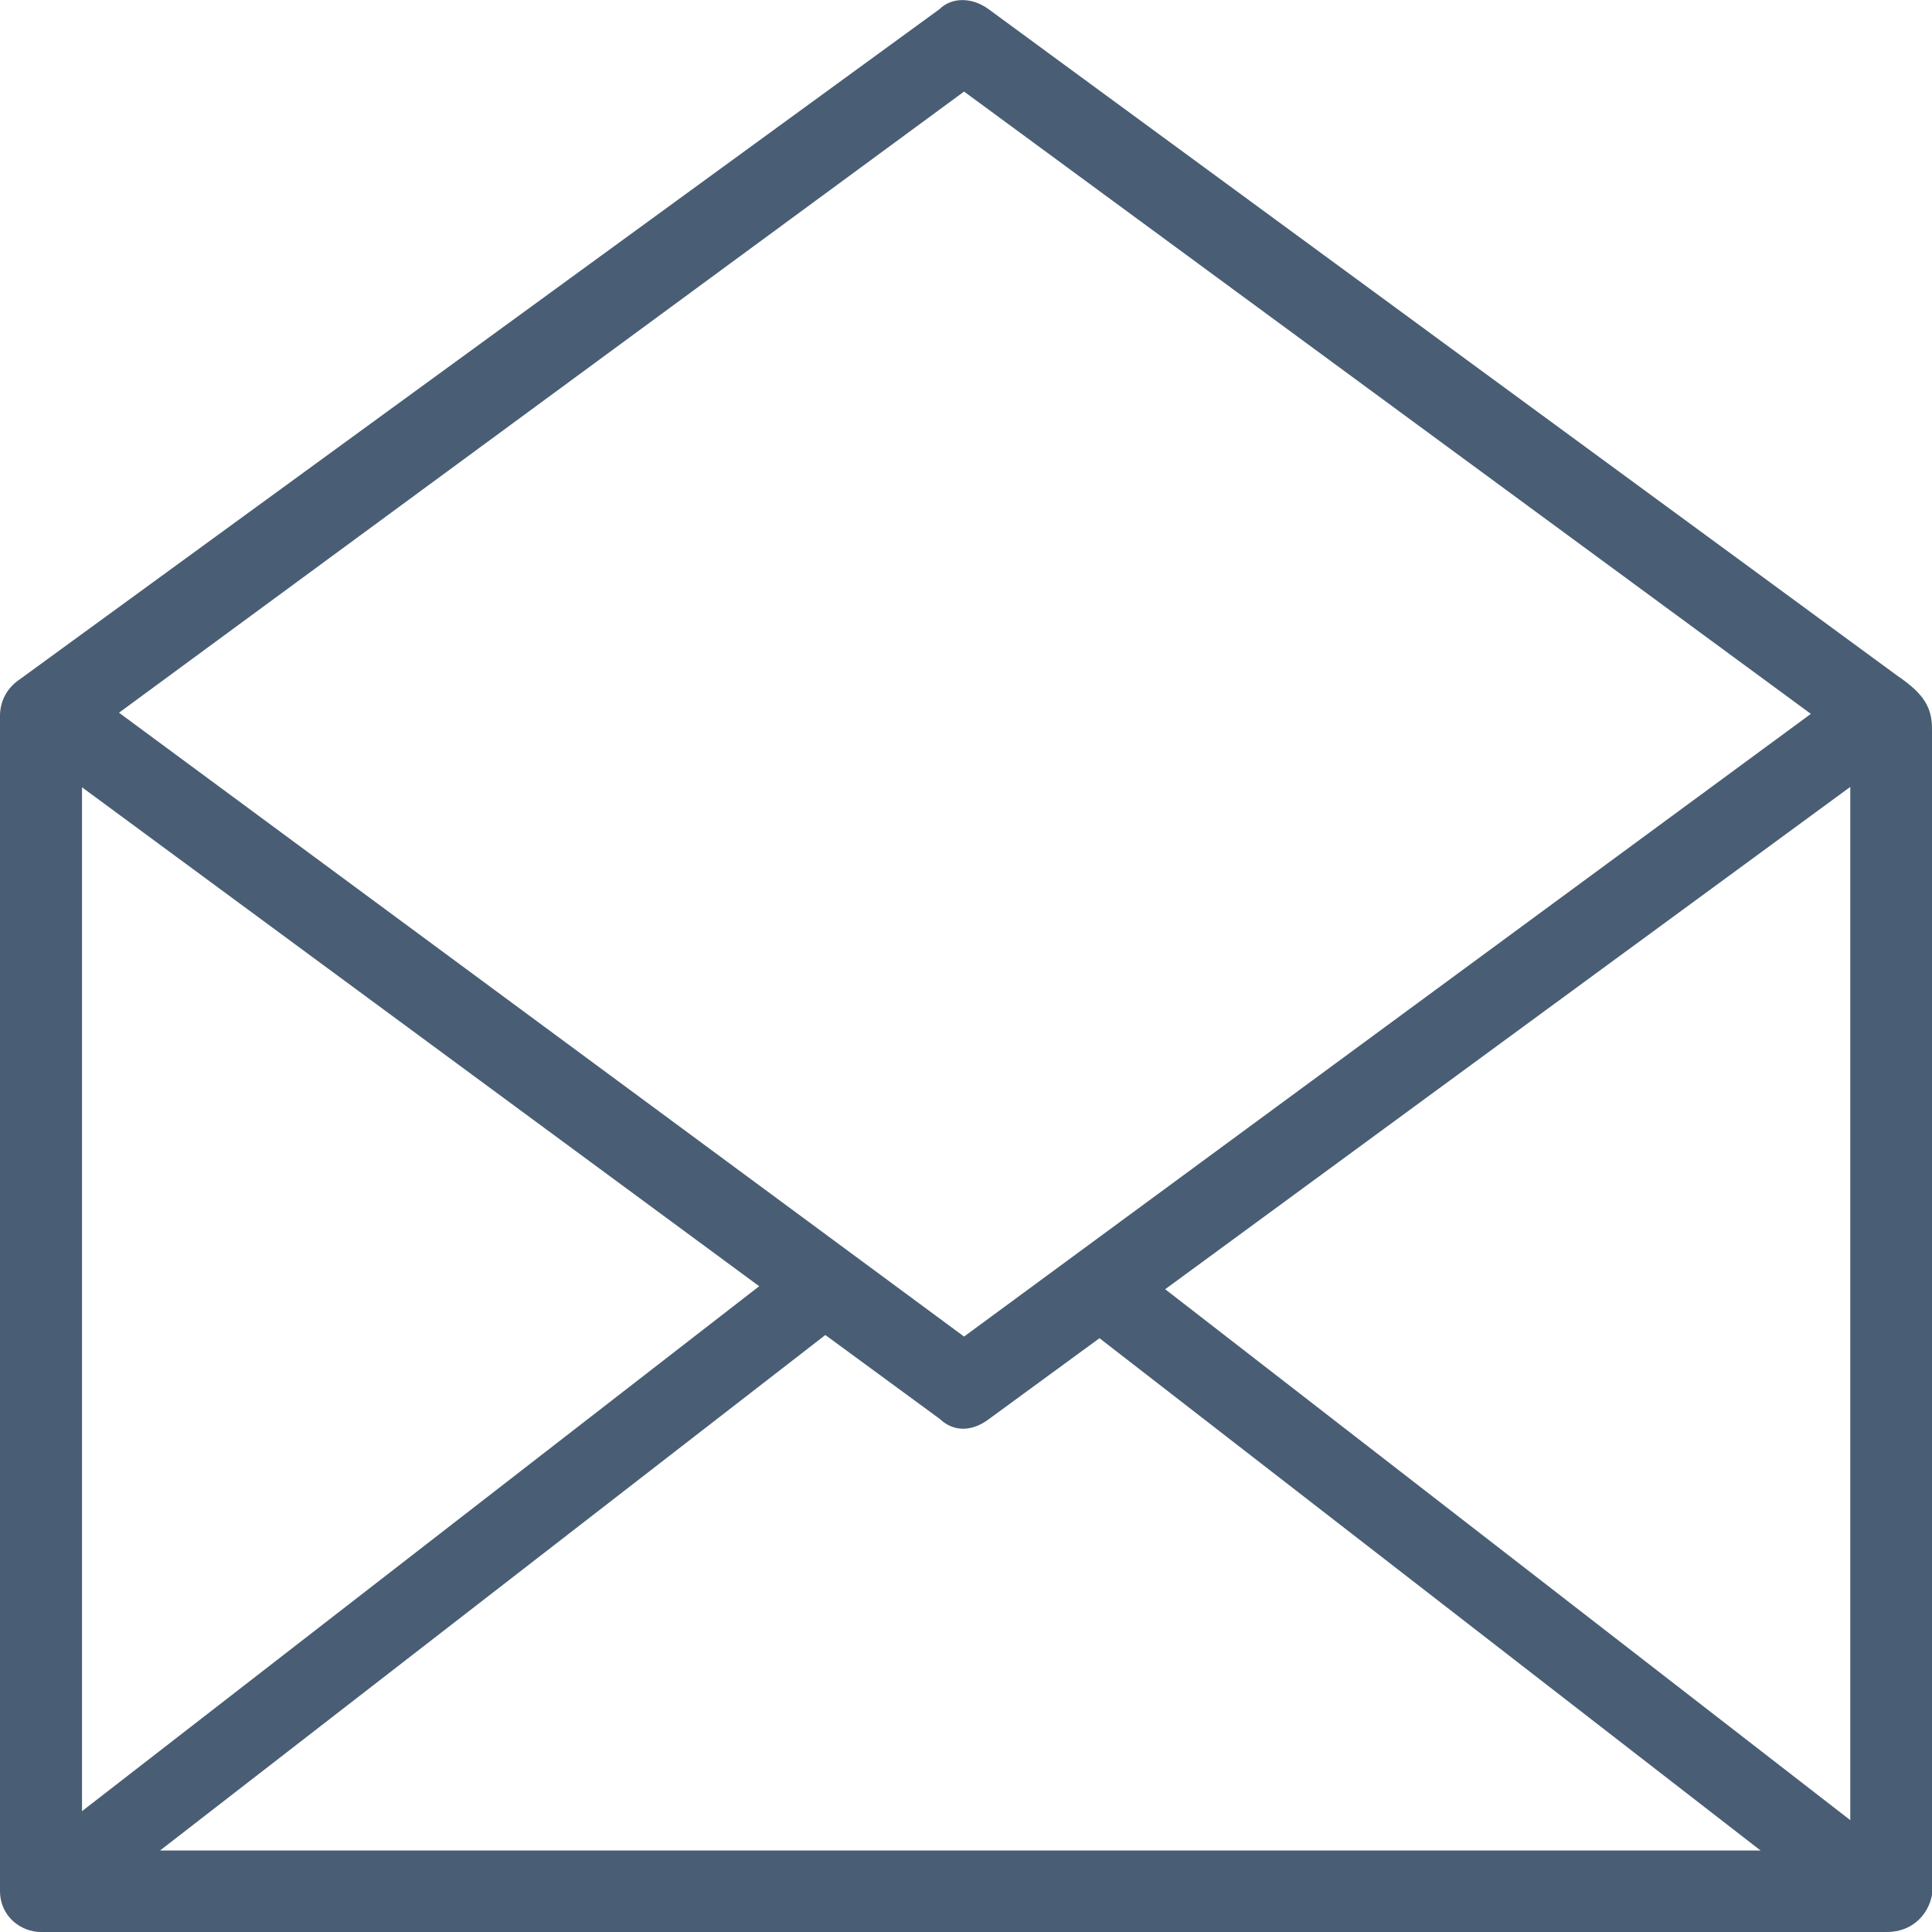 <?xml version="1.0" encoding="utf-8"?>
<!-- Generator: Adobe Illustrator 16.0.0, SVG Export Plug-In . SVG Version: 6.00 Build 0)  -->
<!DOCTYPE svg PUBLIC "-//W3C//DTD SVG 1.1//EN" "http://www.w3.org/Graphics/SVG/1.1/DTD/svg11.dtd">
<svg version="1.1" id="Layer_1" xmlns="http://www.w3.org/2000/svg" xmlns:xlink="http://www.w3.org/1999/xlink" x="0px" y="0px"
	 width="20px" height="20px" viewBox="0 0 20 20" enable-background="new 0 0 20 20" xml:space="preserve">
<g>
	<path fill="#495E74" d="M19.641,6.995l-9.406-6.899c-0.172-0.127-0.384-0.127-0.511,0L0.212,7.027C0.057,7.129,0,7.276,0,7.411
		v12.166C0,19.834,0.212,20,0.424,20h0.041h19.028h0.041c0.253,0,0.425-0.17,0.466-0.383V7.562
		C20.004,7.329,19.922,7.186,19.641,6.995z M1.657,19.156l6.887-5.336l1.185,0.869c0.146,0.139,0.338,0.131,0.51,0l1.143-0.836
		l6.843,5.303H1.657z M0.849,8.15l7.01,5.165l-7.01,5.434V8.15z M12.062,13.346l7.092-5.2v10.696L12.062,13.346z M9.98,0.948
		l8.766,6.442L9.98,13.836L1.232,7.378L9.98,0.948z"/>
</g>
</svg>
